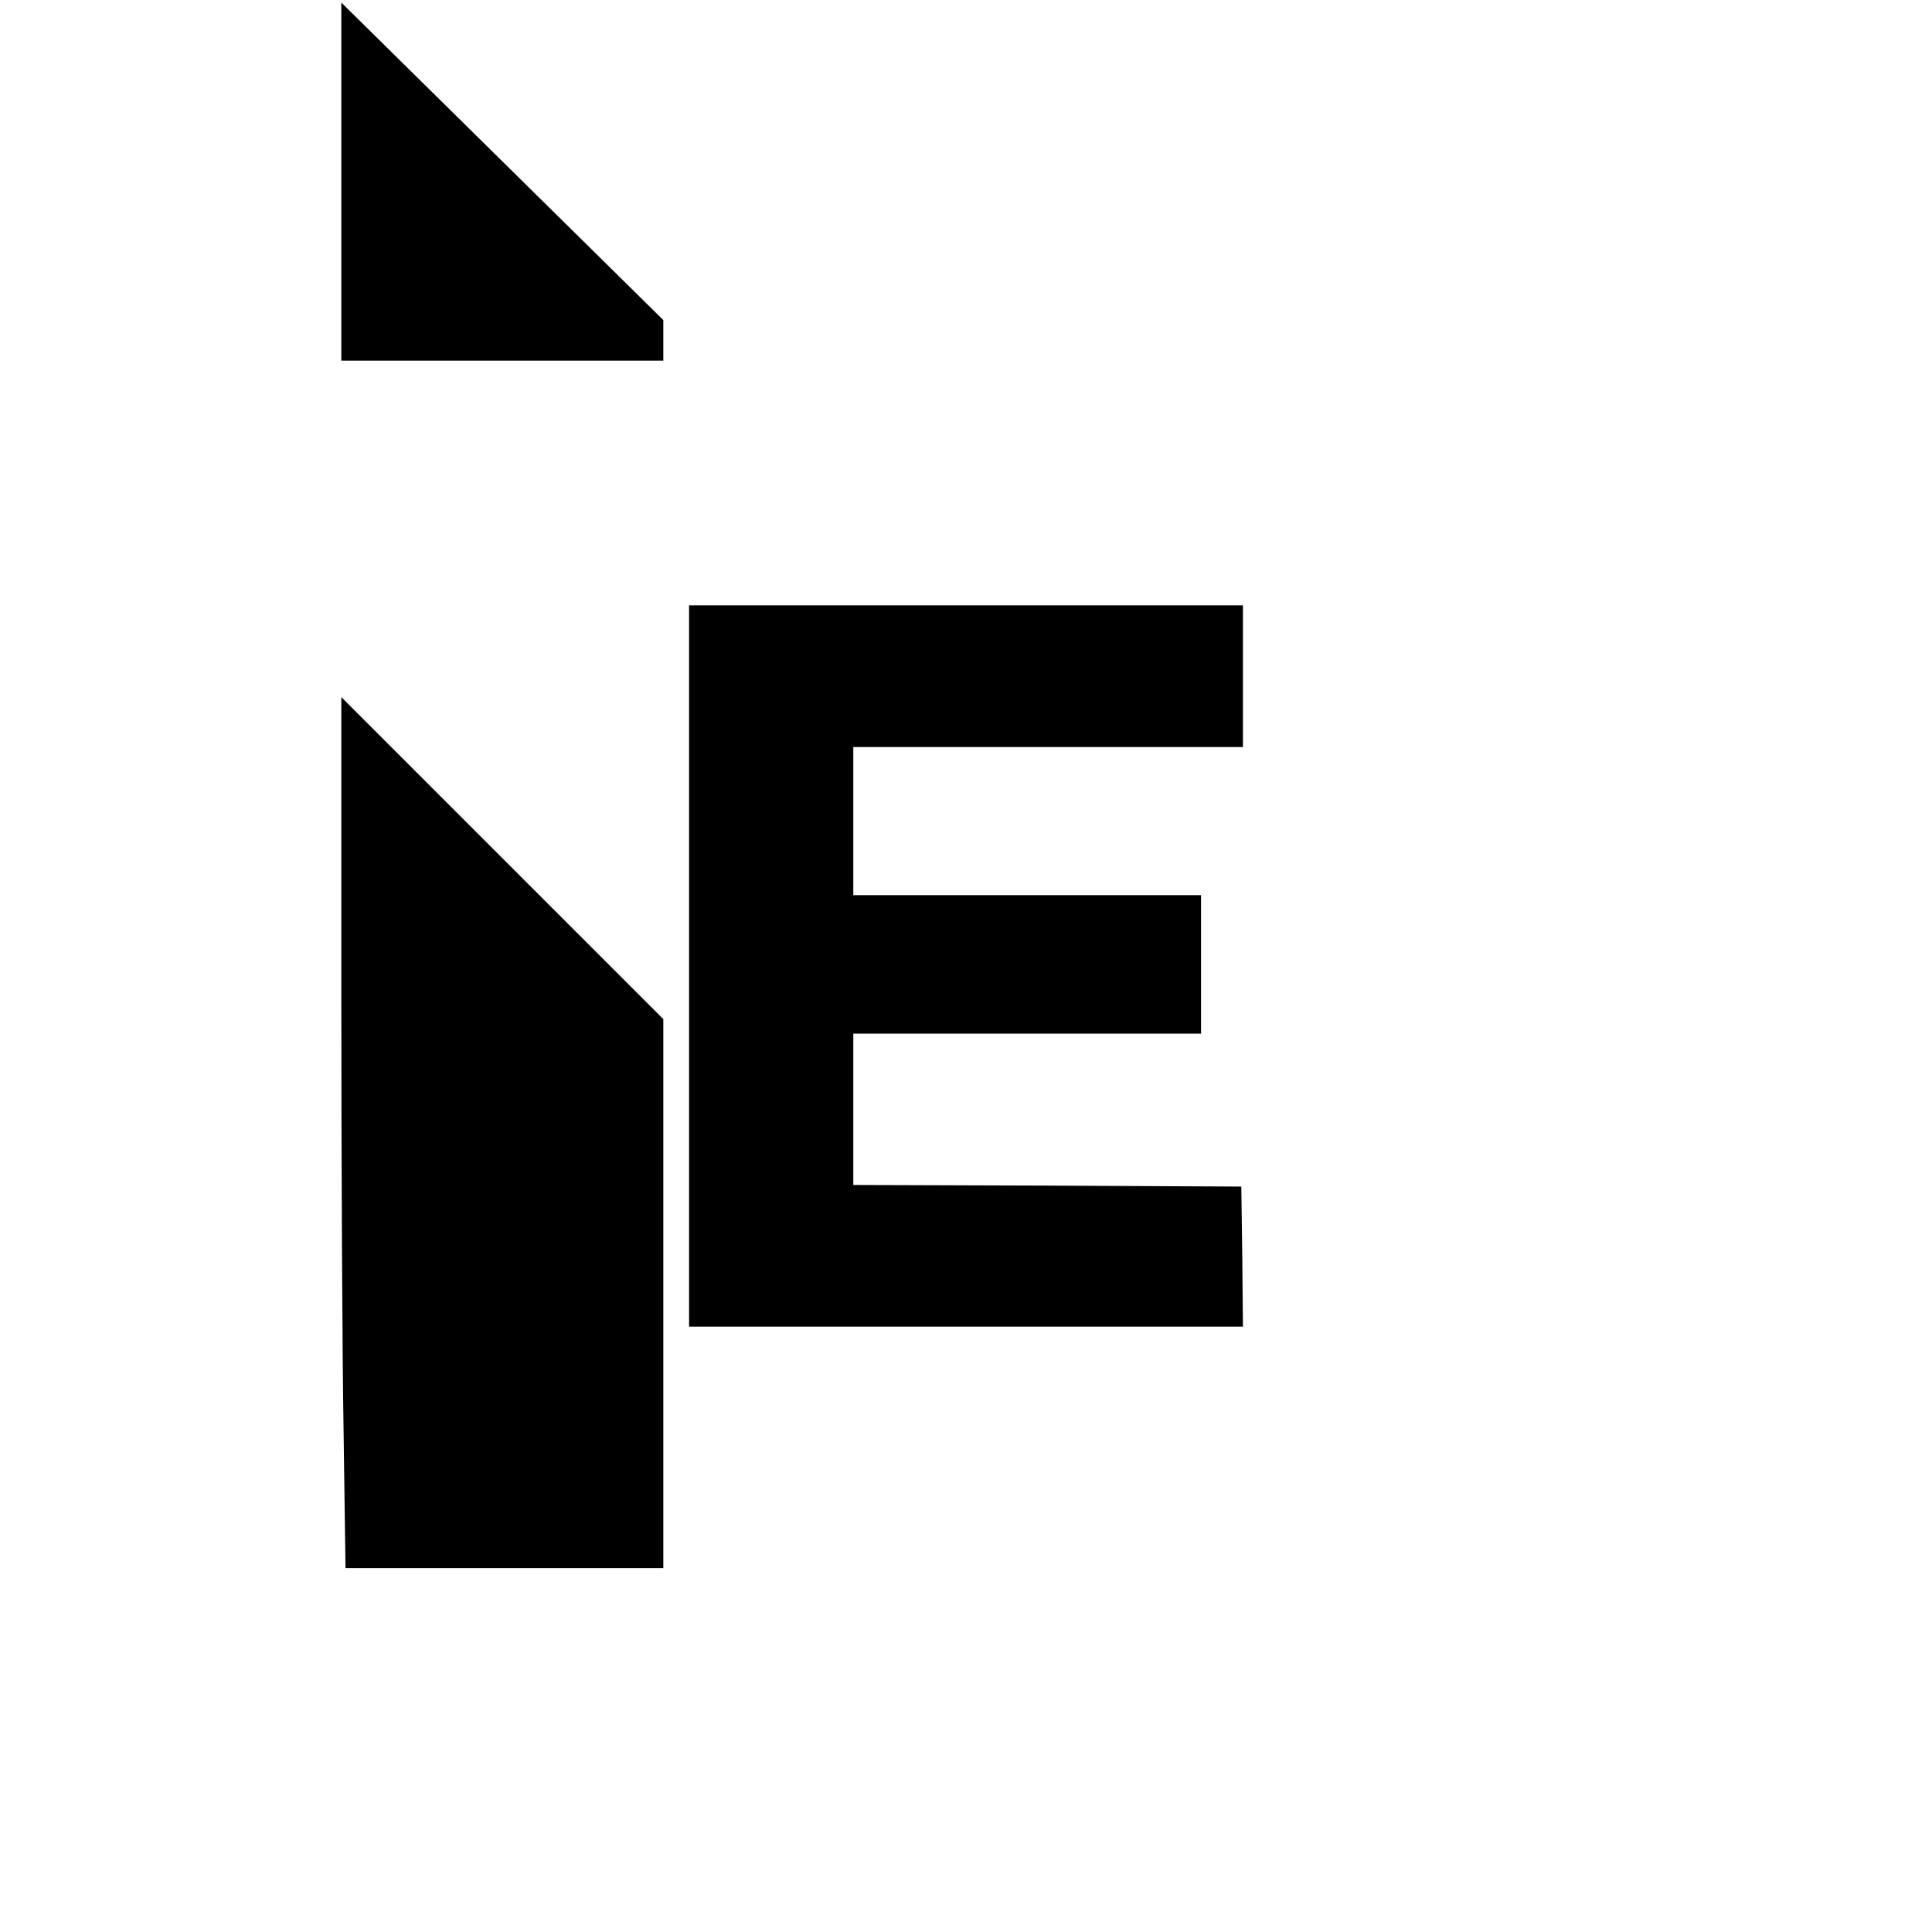 <?xml version="1.0" standalone="no"?>
<!DOCTYPE svg PUBLIC "-//W3C//DTD SVG 20010904//EN"
 "http://www.w3.org/TR/2001/REC-SVG-20010904/DTD/svg10.dtd">
<svg version="1.0" xmlns="http://www.w3.org/2000/svg"
 width="600pt" height="600pt" viewBox="0 0 600 600"
 preserveAspectRatio="xMidYMid meet">
<g transform="translate(0,600) scale(0.1,-0.1)"
fill="#000000" stroke="none">
<path d="M1060 5436 l0 -556 500 0 500 0 0 63 0 63 -500 493 -500 493 0 -556z"/>
<path d="M2140 3000 l0 -1120 860 0 860 0 -2 218 -3 217 -602 3 -603 2 0 235
0 235 540 0 540 0 0 215 0 215 -540 0 -540 0 0 230 0 230 605 0 605 0 0 220 0
220 -860 0 -860 0 0 -1120z"/>
<path d="M1060 2910 c0 -509 3 -1117 7 -1352 l6 -428 494 0 493 0 0 853 0 852
-500 500 -500 500 0 -925z"/>
</g>
</svg>
